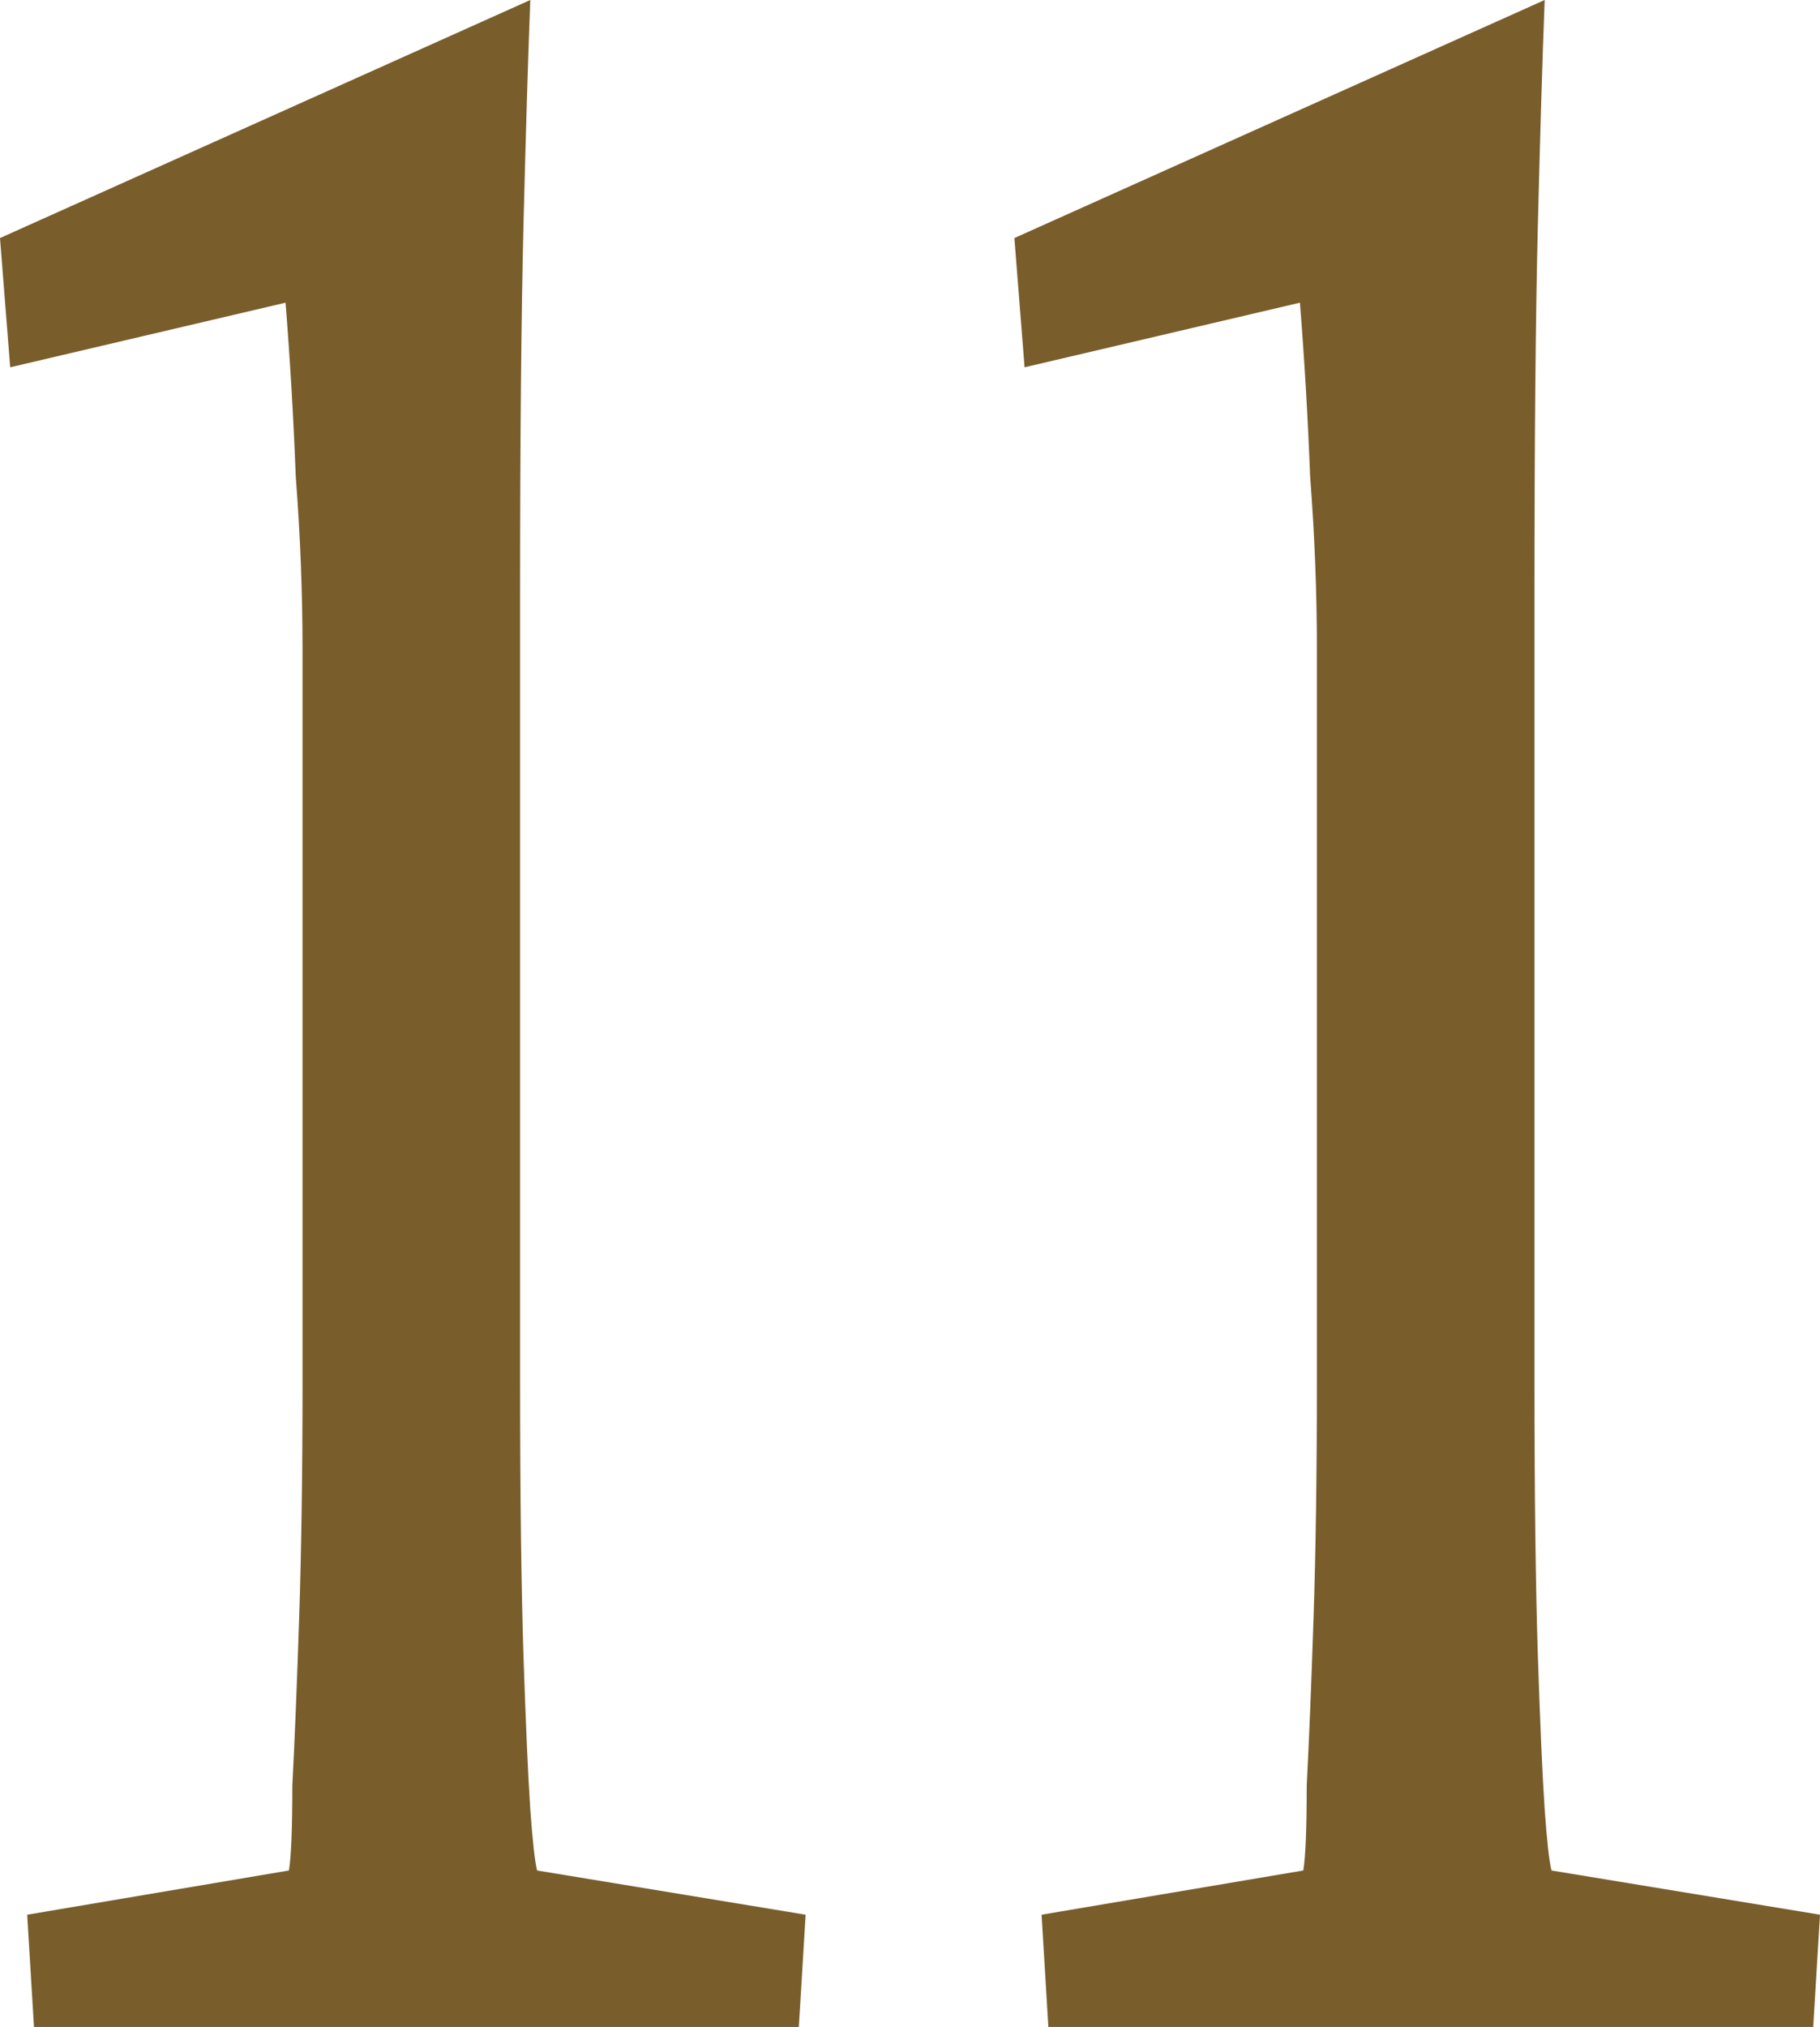 <?xml version="1.0" encoding="UTF-8"?>
<svg id="_レイヤー_1" data-name="レイヤー_1" xmlns="http://www.w3.org/2000/svg" version="1.1" viewBox="0 0 224.275 249.656">
  <!-- Generator: Adobe Illustrator 29.8.2, SVG Export Plug-In . SVG Version: 2.1.1 Build 3)  -->
  <path d="M65.346,0c-.279,7.261-.558,16.476-.837,27.646-.279,11.17-.419,26.39-.419,45.658v96.762c0,13.963.14,25.273.419,33.93.279,8.377.558,14.661.837,18.85.279,3.909.559,6.423.838,7.54l33.092,5.446-.837,13.823H4.188l-.837-13.823,32.254-5.446c.279-1.676.419-5.167.419-10.472.279-5.306.559-12.148.838-20.525.279-8.378.419-18.152.419-29.323v-90.06c0-6.981-.279-14.103-.838-21.363-.279-7.26-.698-14.381-1.257-21.362L1.257,45.239l-1.257-15.917L65.346,0ZM190.346,0c-.28,7.261-.558,16.476-.837,27.646-.279,11.17-.419,26.39-.419,45.658v96.762c0,13.963.14,25.273.419,33.93.279,8.377.557,14.661.837,18.85.279,3.909.558,6.423.838,7.54l33.091,5.446-.837,13.823h-94.25l-.836-13.823,32.253-5.446c.28-1.676.419-5.167.419-10.472.28-5.306.559-12.148.838-20.525.28-8.378.419-18.152.419-29.323v-90.06c0-6.981-.279-14.103-.838-21.363-.279-7.26-.698-14.381-1.256-21.362l-33.93,7.958-1.257-15.917L190.346,0Z" fill="#795d2b"/>
</svg>